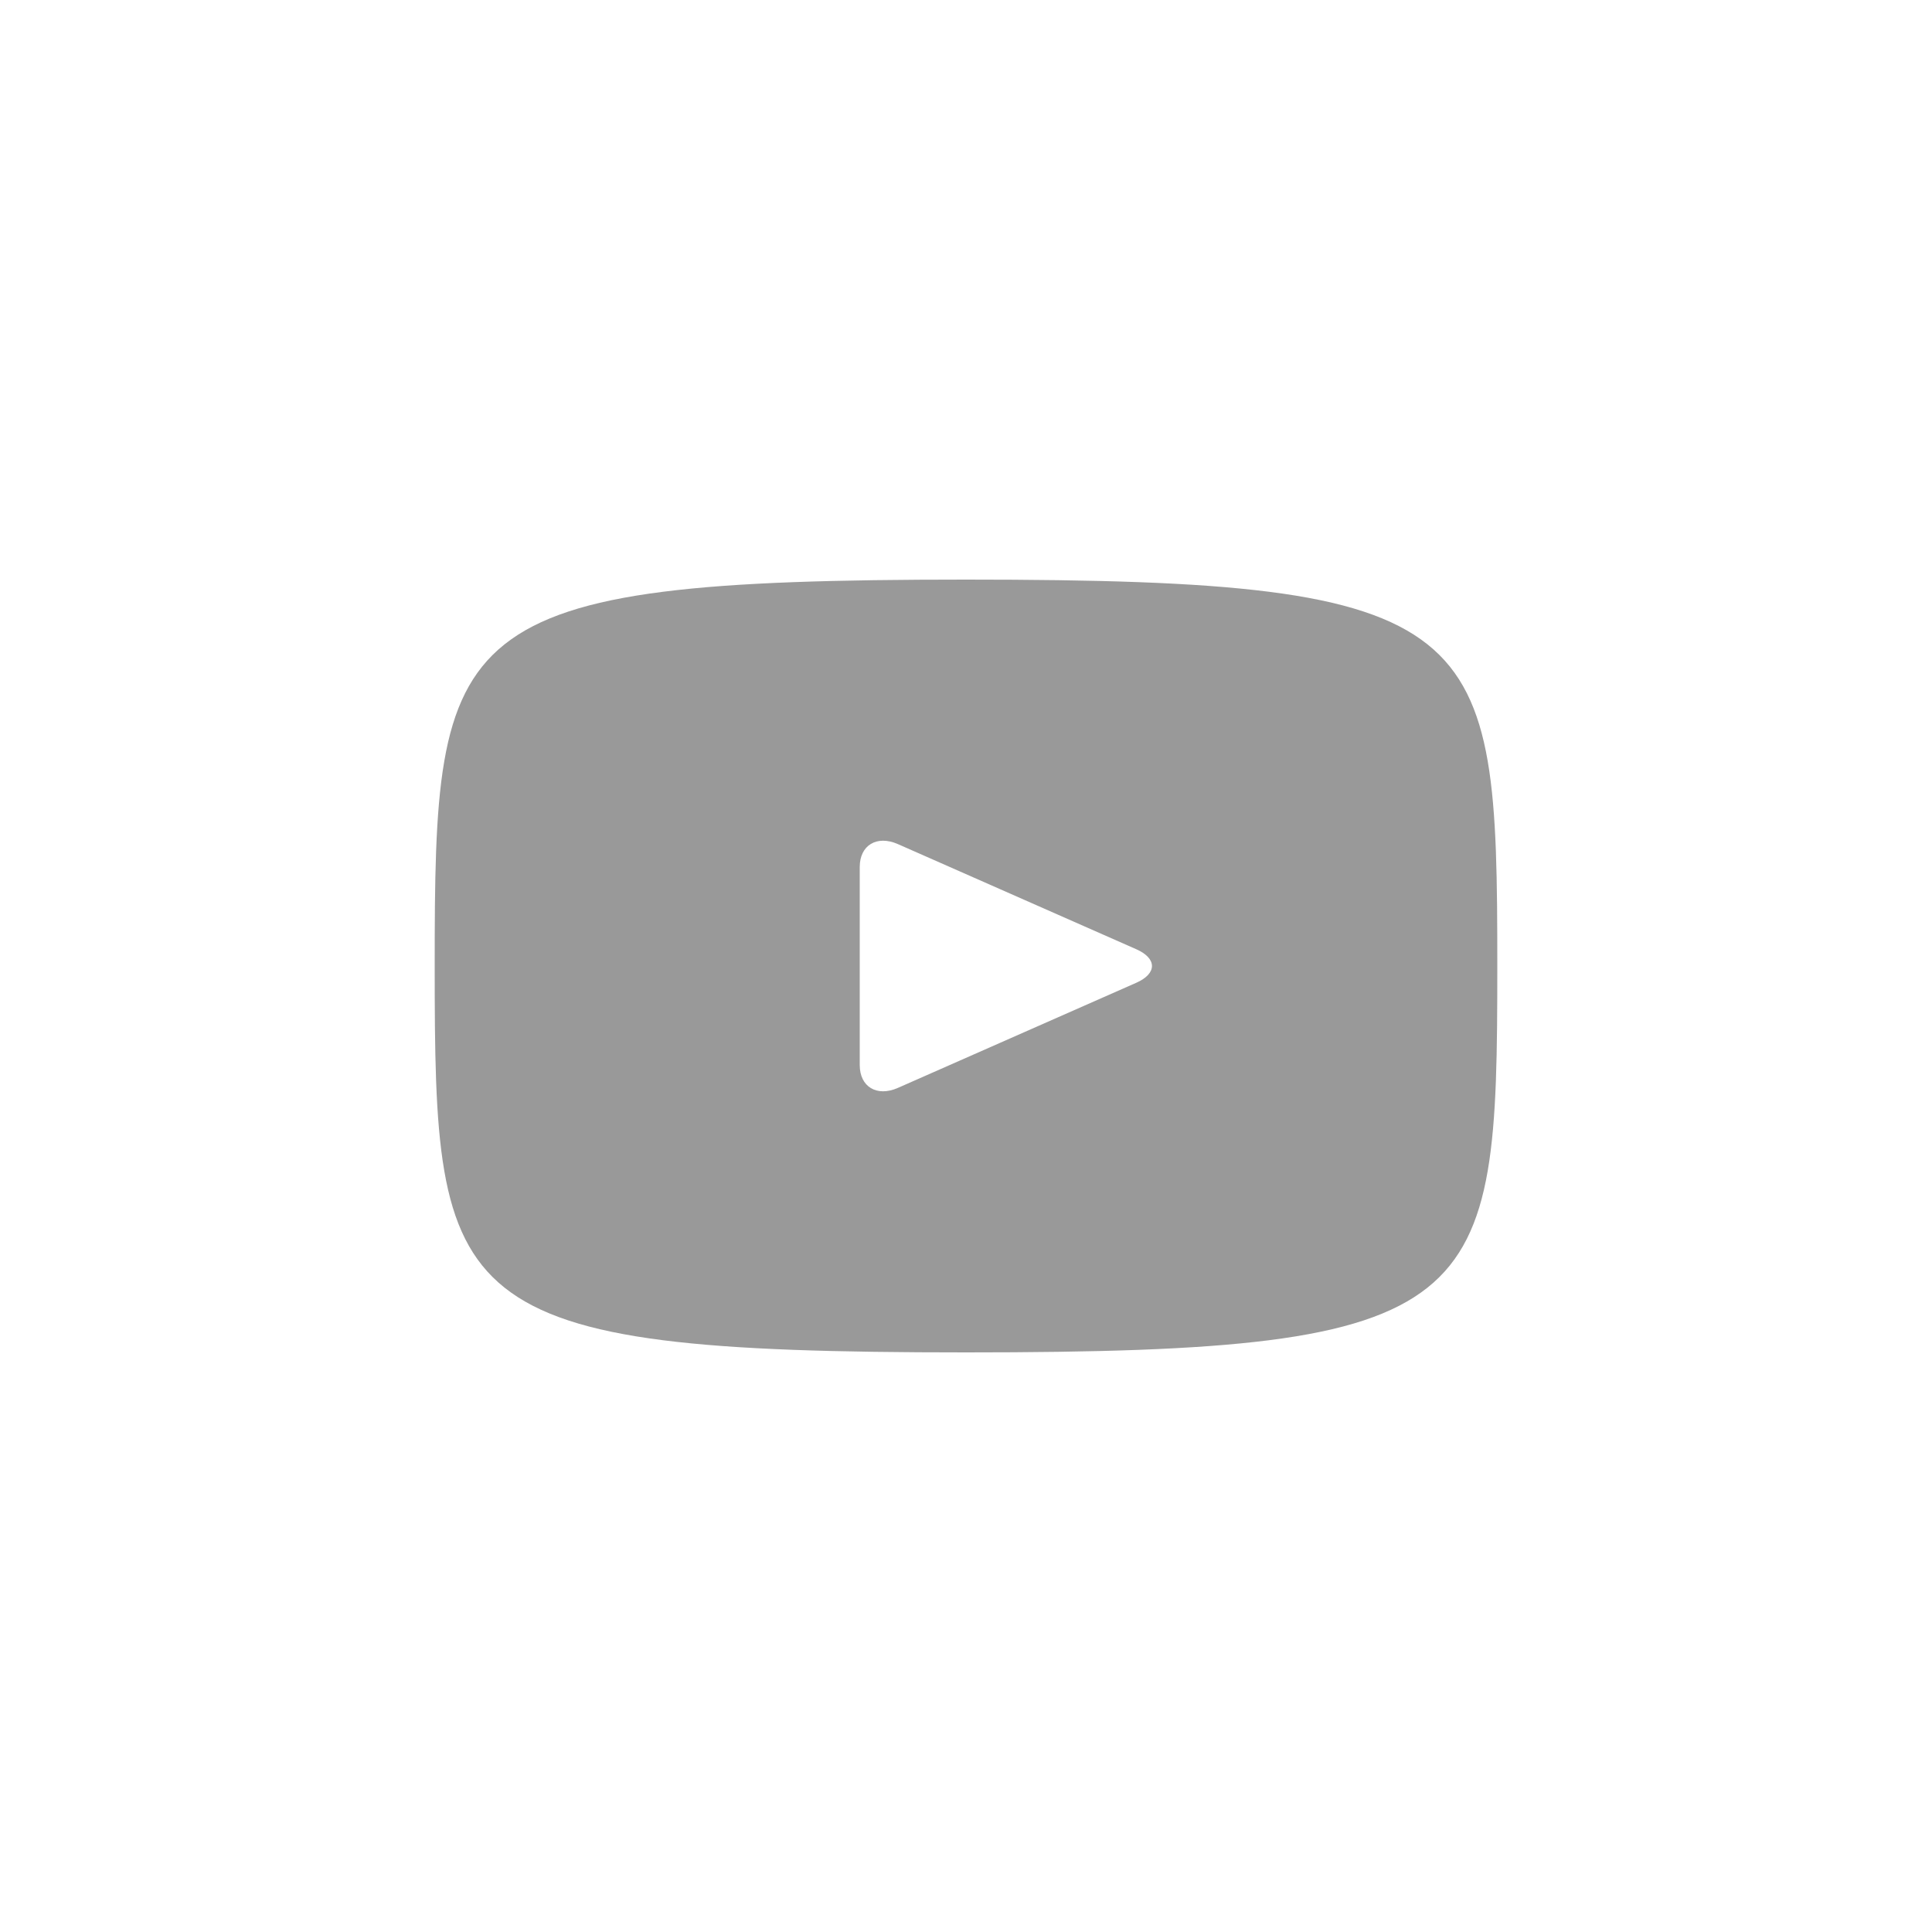 <svg xmlns="http://www.w3.org/2000/svg" width="40" height="40" viewBox="0 0 40 40" fill="none">
  <path d="M20 12C9.189 12 9 12.908 9 20C9 27.092 9.189 28 20 28C30.811 28 31 27.092 31 20C31 12.908 30.811 12 20 12ZM23.526 20.347L18.587 22.525C18.154 22.714 17.8 22.502 17.8 22.051V17.949C17.8 17.499 18.154 17.286 18.587 17.475L23.526 19.653C23.958 19.844 23.958 20.156 23.526 20.347Z" fill="#999999"/>
</svg>